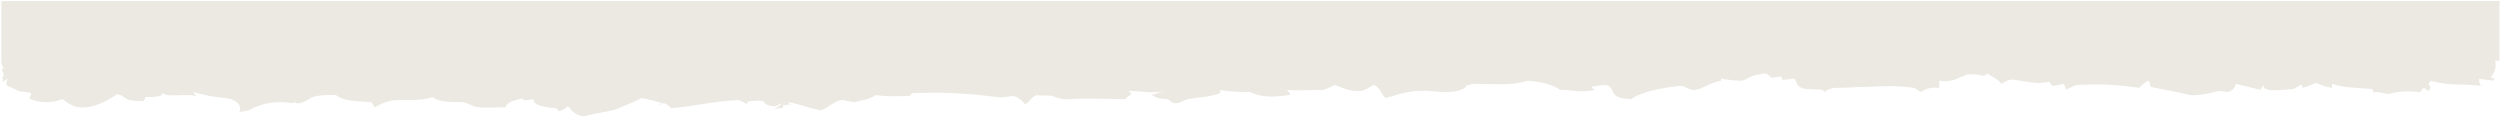 <svg xmlns="http://www.w3.org/2000/svg" width="2006" height="94" viewBox="0 0 2006 94" fill="none"><path id="divisor papel rasgado down" d="M1.106 0.848V48.735C1.106 50.368 1.401 53.136 3.244 54.769C-1.714 55.504 7.354 61.668 0 62.346H2.267V65.612C4.11 64.795 4.11 63.979 5.953 63.162C5.953 64.795 4.11 67.245 5.953 68.877L15.169 72.96C17.012 73.776 22.542 73.776 24.385 74.593C26.228 76.226 22.542 78.675 24.385 79.492C26.049 80.266 28.051 80.881 30.269 81.302C32.486 81.723 34.874 81.94 37.287 81.94C39.699 81.94 42.087 81.723 44.305 81.302C46.522 80.881 48.524 80.266 50.189 79.492C55.718 83.574 61.248 88.473 74.15 85.207C83.199 82.799 88.71 78.814 94.147 75.581C96.156 75.899 98.184 76.83 101.797 79.492C101.797 80.308 109.169 81.125 114.699 81.125C116.542 80.308 116.542 77.859 116.542 77.859C123.159 77.859 131.287 77.859 130.181 74.332C133.867 78.749 148.612 74.789 157.091 77.042C157.091 76.226 155.248 74.593 155.248 73.776C162.935 76.227 171.744 77.9 181.051 78.675C192.11 80.308 193.953 86.024 192.11 90.106C193.953 89.29 197.64 89.29 199.483 88.473C208.699 83.574 219.757 80.308 234.503 82.758L236.346 81.941C238.189 83.574 241.875 83.574 249.248 78.675L247.404 79.492C252.934 76.226 260.306 76.226 269.522 76.226C275.052 81.125 286.11 81.125 297.169 81.941C299.012 81.941 299.012 84.391 300.855 86.024C306.385 82.758 313.757 79.492 322.973 80.308C330.346 80.308 341.405 80.308 346.934 77.859C352.463 81.941 361.679 81.941 370.895 81.941C376.424 82.758 380.11 86.024 383.797 86.024C391.169 86.84 398.542 86.024 405.914 86.024C405.914 81.941 413.287 80.308 420.659 78.675C420.659 78.675 415.13 81.941 428.032 79.492C428.032 84.391 435.405 86.024 446.463 86.84C447.365 87.609 447.987 88.435 448.307 89.29C451.993 88.473 453.836 86.84 455.679 85.207C459.365 88.473 459.365 91.739 468.581 93.372C475.954 90.923 487.012 90.106 494.385 87.657C501.758 84.391 509.13 81.941 514.66 78.675C520.189 79.492 525.718 81.125 531.248 82.758L527.562 84.391C531.248 84.391 531.248 79.492 538.62 86.84C557.052 85.207 573.64 81.125 592.071 80.308C593.915 80.308 597.601 82.758 599.444 83.574C599.32 83.131 599.421 82.681 599.739 82.257C600.058 81.833 600.587 81.446 601.287 81.125C604.973 81.125 610.503 80.308 612.346 81.125C614.189 83.574 616.032 85.207 621.562 85.207C623.405 85.207 625.248 83.574 627.091 82.758C627.091 84.391 623.405 86.024 621.562 87.657C622.288 87.347 623.161 87.112 624.118 86.971C625.074 86.83 626.09 86.785 627.091 86.84C627.807 86.438 628.276 85.96 628.453 85.454C628.631 84.948 628.511 84.43 628.105 83.95C628.357 84.105 628.635 84.252 628.934 84.391C630.777 84.391 634.464 83.574 636.307 83.574C634.464 83.574 632.62 83.574 632.62 81.941C641.836 83.574 649.209 86.84 658.424 88.473C665.797 86.024 667.64 81.941 675.013 80.308C678.699 80.308 682.385 81.941 686.071 81.941C691.601 80.308 698.973 79.492 702.66 76.226C711.875 77.859 721.091 77.042 730.307 77.042C730.307 73.776 735.836 74.593 739.522 74.593C759.797 73.776 780.072 75.409 800.346 77.859C804.032 78.675 809.562 77.042 813.248 77.042C816.934 77.859 820.621 81.125 822.464 83.574C827.182 81.484 826.537 78.21 831.956 76.283C835.642 77.001 840.987 76.242 844.581 77.042C848.268 78.675 853.797 80.308 859.326 79.492C874.072 78.675 888.817 79.492 903.562 79.492C903.562 77.042 910.934 76.226 905.405 72.96C914.399 72.96 925.145 75.287 934.213 73.123C930.748 73.981 927.283 75.458 923.836 76.226C927.523 77.859 929.366 79.492 936.738 79.492C938.581 80.308 940.425 82.758 942.268 82.758C945.954 83.574 949.64 80.308 953.326 79.492C962.542 77.859 971.758 77.859 979.13 74.593V72.144C986.503 73.776 995.719 73.776 1003.09 73.776C1012.31 78.675 1023.37 77.859 1034.42 76.226C1036.27 76.226 1034.42 73.776 1032.58 72.144C1041.8 72.96 1049.17 72.144 1058.39 72.144C1062.07 72.96 1067.6 69.694 1071.29 68.061C1076.82 70.51 1084.19 73.776 1091.56 72.96C1095.25 72.96 1098.93 69.694 1102.62 68.061C1108.15 71.327 1108.15 75.409 1111.84 78.675C1121.05 76.226 1128.42 72.96 1139.48 72.96C1148.7 72.144 1159.76 75.409 1168.97 72.96C1172.27 72.318 1174.9 71.153 1176.35 69.694C1176.31 69.405 1176.12 69.124 1175.77 68.877C1178.43 68.102 1181.06 67.245 1183.72 67.245C1198.46 67.245 1213.21 68.877 1226.11 64.795C1237.17 65.612 1246.39 68.061 1251.91 72.144C1261.13 72.144 1270.35 74.593 1279.56 72.144C1281.41 71.327 1268.5 69.694 1288.78 68.061C1297.99 71.327 1288.78 78.675 1309.05 79.492C1316.42 73.776 1333.01 70.51 1347.76 68.877C1353.29 68.877 1355.13 72.96 1360.66 72.144C1368.03 70.51 1371.72 66.428 1380.93 64.795V63.162C1386.46 63.979 1391.99 64.795 1397.52 64.795C1401.21 63.979 1404.9 60.713 1410.42 59.896C1414.11 59.896 1415.95 56.63 1421.48 62.346C1423.33 62.346 1427.01 61.529 1428.86 61.529C1430.7 62.346 1428.86 63.979 1430.7 63.979C1434.39 63.979 1436.23 63.162 1439.92 63.162C1441.76 65.612 1441.76 68.877 1445.44 70.51C1449.13 72.144 1456.5 71.327 1462.03 72.144C1463.03 72.584 1463.68 73.157 1463.88 73.776C1465.72 72.144 1469.41 70.51 1473.09 70.51C1482.31 70.51 1489.68 69.694 1498.9 69.694C1511.8 68.877 1524.7 68.877 1535.76 70.51C1537.6 71.327 1539.44 72.96 1541.29 73.776C1544.97 72.144 1546.82 69.694 1556.03 70.51V64.795C1567.09 66.428 1570.78 62.346 1578.15 59.896C1581.84 59.08 1587.37 59.896 1591.05 60.713C1592.9 60.713 1592.9 59.896 1594.74 59.08C1598.42 61.529 1603.95 63.979 1605.8 67.245C1609.48 65.612 1611.33 63.162 1618.7 63.979H1615.01C1624.23 64.795 1633.44 68.061 1644.5 65.612C1644.5 66.428 1646.35 68.061 1646.35 68.877C1650.03 68.877 1651.88 68.061 1655.56 67.245C1657.06 68.787 1657.7 70.468 1657.41 72.144C1661.09 70.51 1664.78 68.061 1668.46 68.061C1684.65 67.208 1701.06 68.047 1716.39 70.51C1718.23 68.877 1720.07 66.428 1723.76 64.795C1725.6 66.428 1725.6 69.694 1725.6 69.694C1736.66 72.144 1747.72 73.776 1756.93 76.226C1764.31 77.042 1773.52 74.593 1780.9 72.96C1782.74 72.96 1786.43 73.776 1788.27 73.776C1791.96 72.001 1793.95 69.658 1793.8 67.245C1801.17 68.877 1806.7 70.51 1814.07 72.144C1814.07 70.51 1815.92 69.694 1815.92 68.061C1815.92 74.593 1830.66 72.144 1839.88 71.327C1841.72 71.327 1843.56 68.877 1847.25 68.061V70.51C1850.93 69.694 1854.62 68.061 1858.31 66.428C1861.99 68.061 1865.68 69.694 1871.21 70.51V67.245C1880.43 70.51 1891.48 70.51 1902.54 71.327C1904.39 71.327 1904.39 72.96 1904.39 74.593L1906.23 73.776C1909.92 73.776 1913.6 75.409 1917.29 75.409C1924.66 72.96 1932.03 72.96 1941.25 73.776C1943.09 73.776 1943.09 71.327 1944.93 70.51C1946.78 71.327 1946.78 72.144 1948.62 72.96C1950.46 71.327 1950.46 69.694 1948.62 67.245C1948.62 66.428 1950.46 65.612 1950.46 64.795C1963.37 68.877 1978.11 67.245 1991.01 68.877C1989.17 67.245 1989.17 64.795 1989.17 63.162C1992.86 63.979 1996.54 63.979 2000.23 64.795C2000.23 63.979 2003.92 62.346 1998.39 62.346C2002.04 58.003 2003.3 53.337 2002.07 48.735H2005.61V0.848H1.106ZM832.177 76.201C832.616 76.048 833.085 75.911 833.578 75.793C833.221 75.992 832.73 76.135 832.177 76.201Z" fill="#EBE9E2"></path></svg>